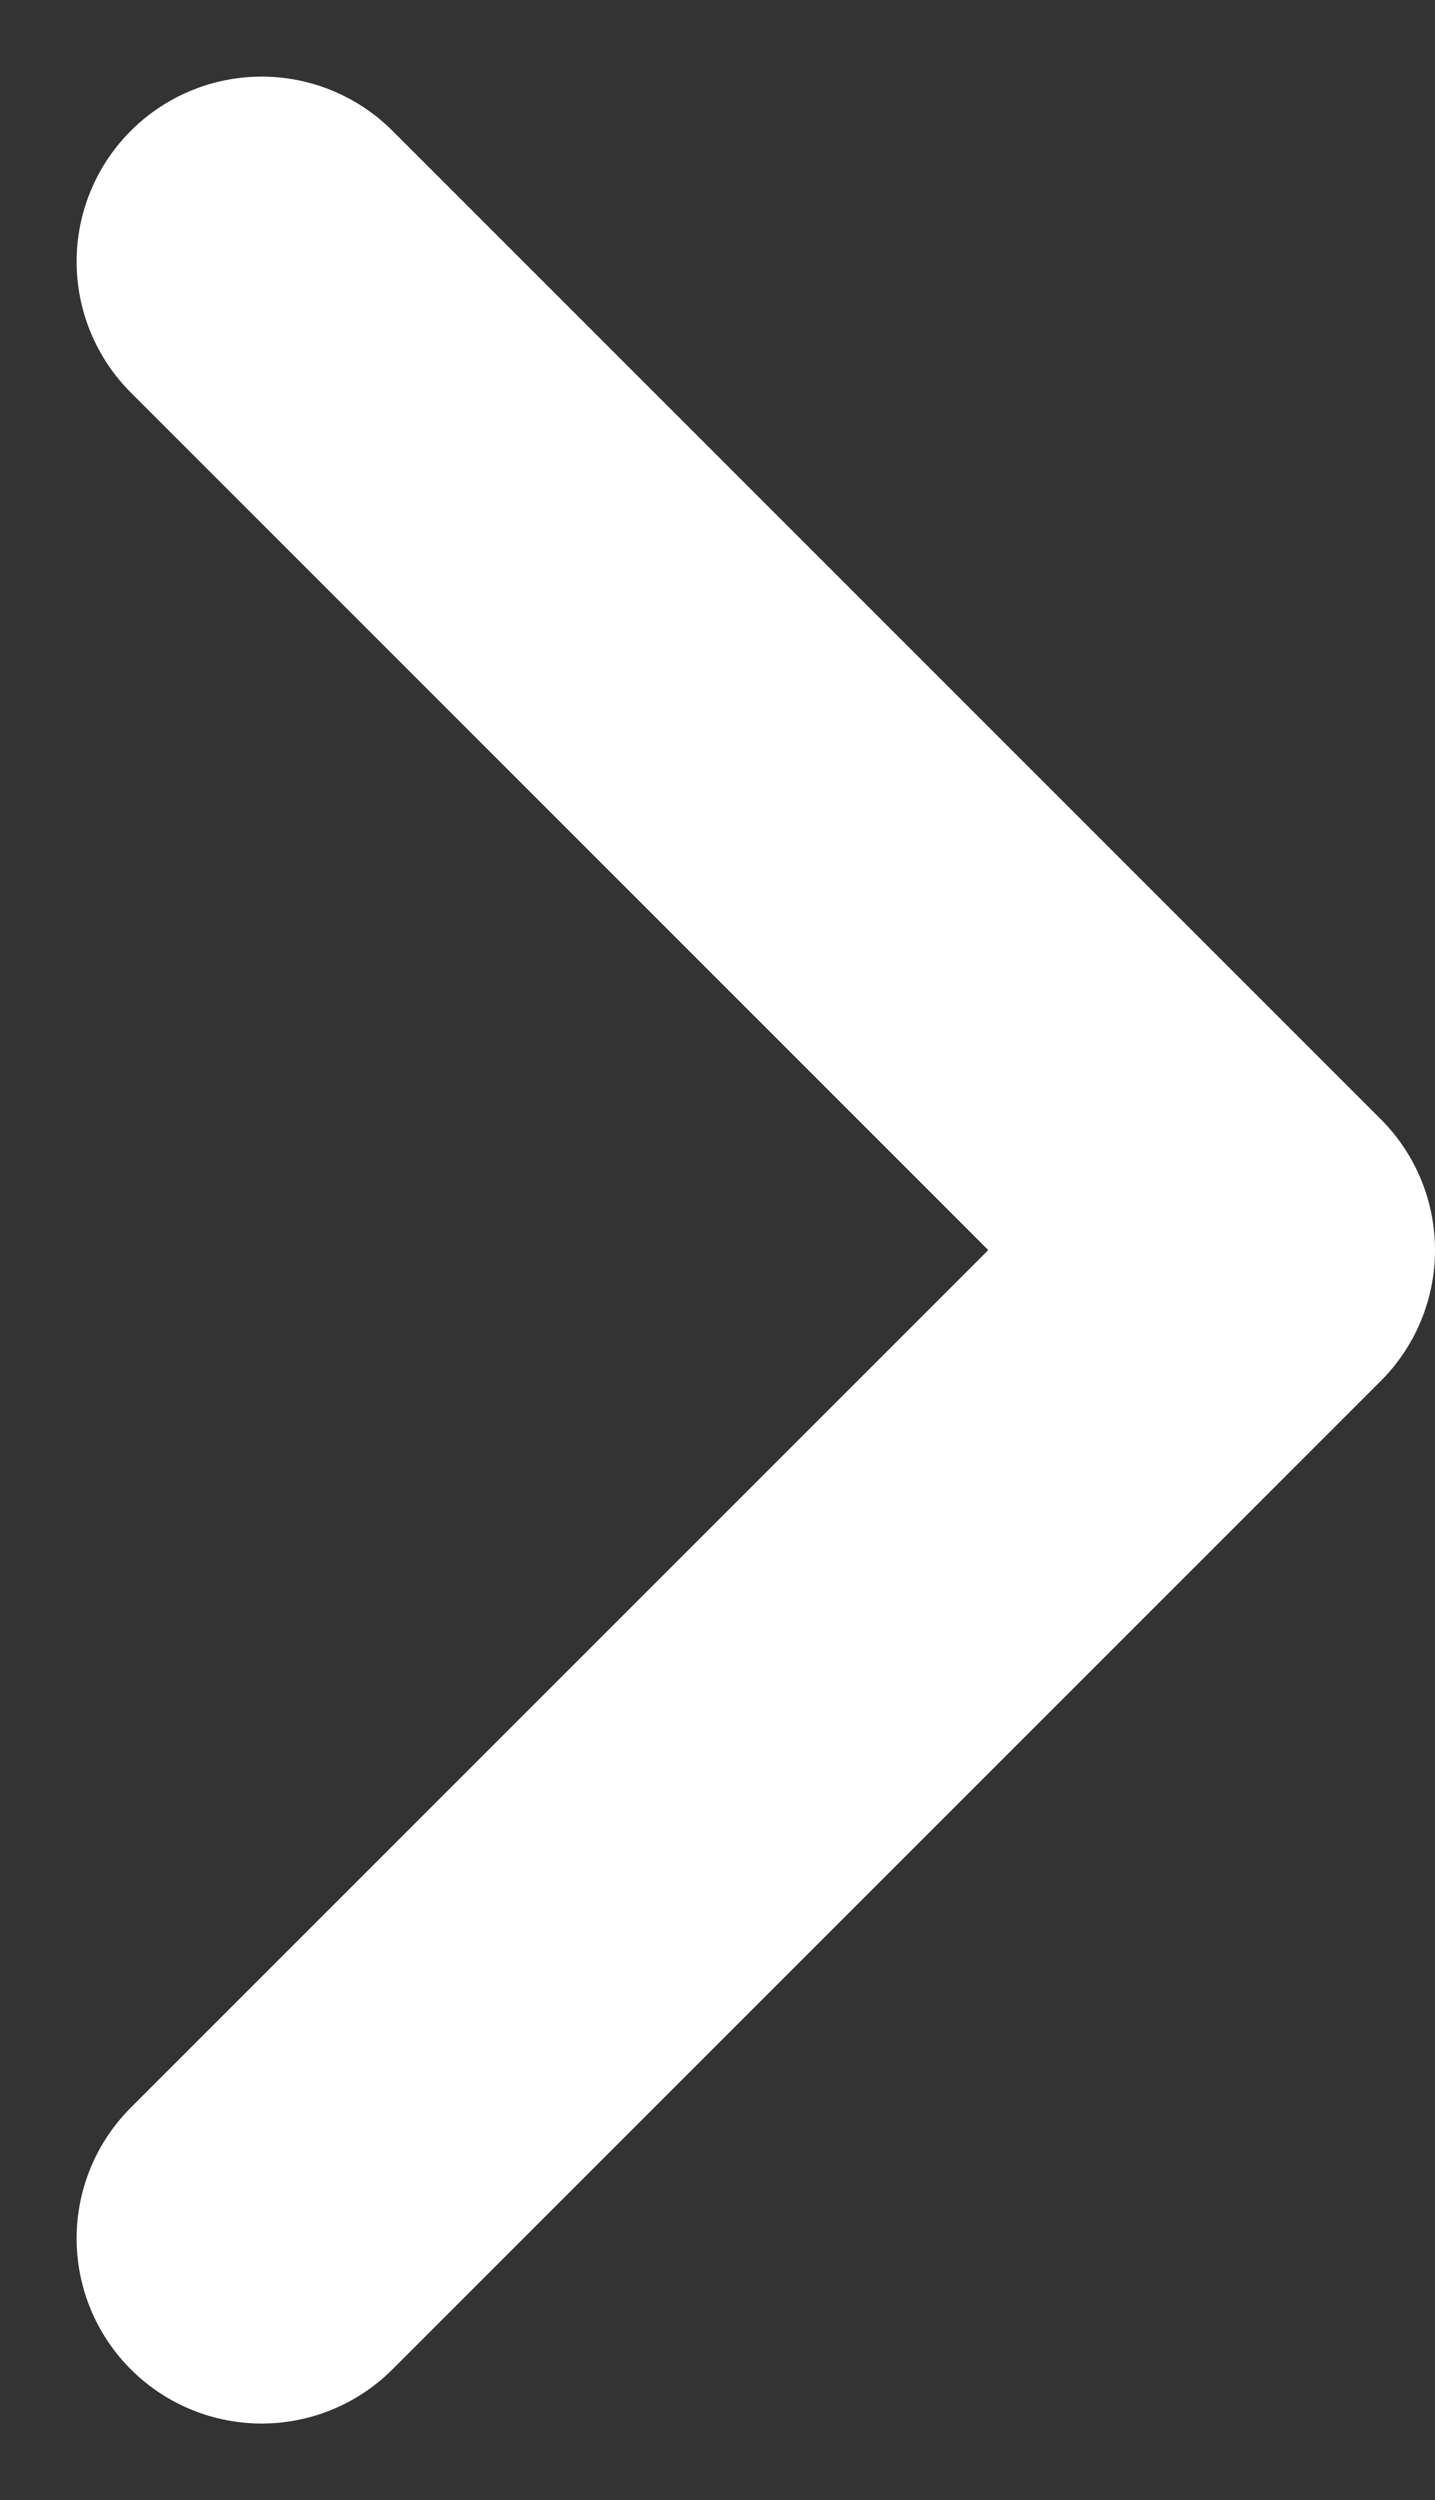 <svg xmlns="http://www.w3.org/2000/svg" width="7.755" height="13.51" viewBox="0 0 7.755 13.51">
  <rect x="0" y="0" width="7.755" height="13.51" fill="#333333" stroke="none"/>
  <path id="パス_33731" data-name="パス 33731" d="M2023.5,9903.136l5.341,5.341-5.341,5.341" transform="translate(-2022.086 -9901.722)" fill="none" stroke="#fff" stroke-linecap="round" stroke-linejoin="round" stroke-width="2"/>
</svg>

